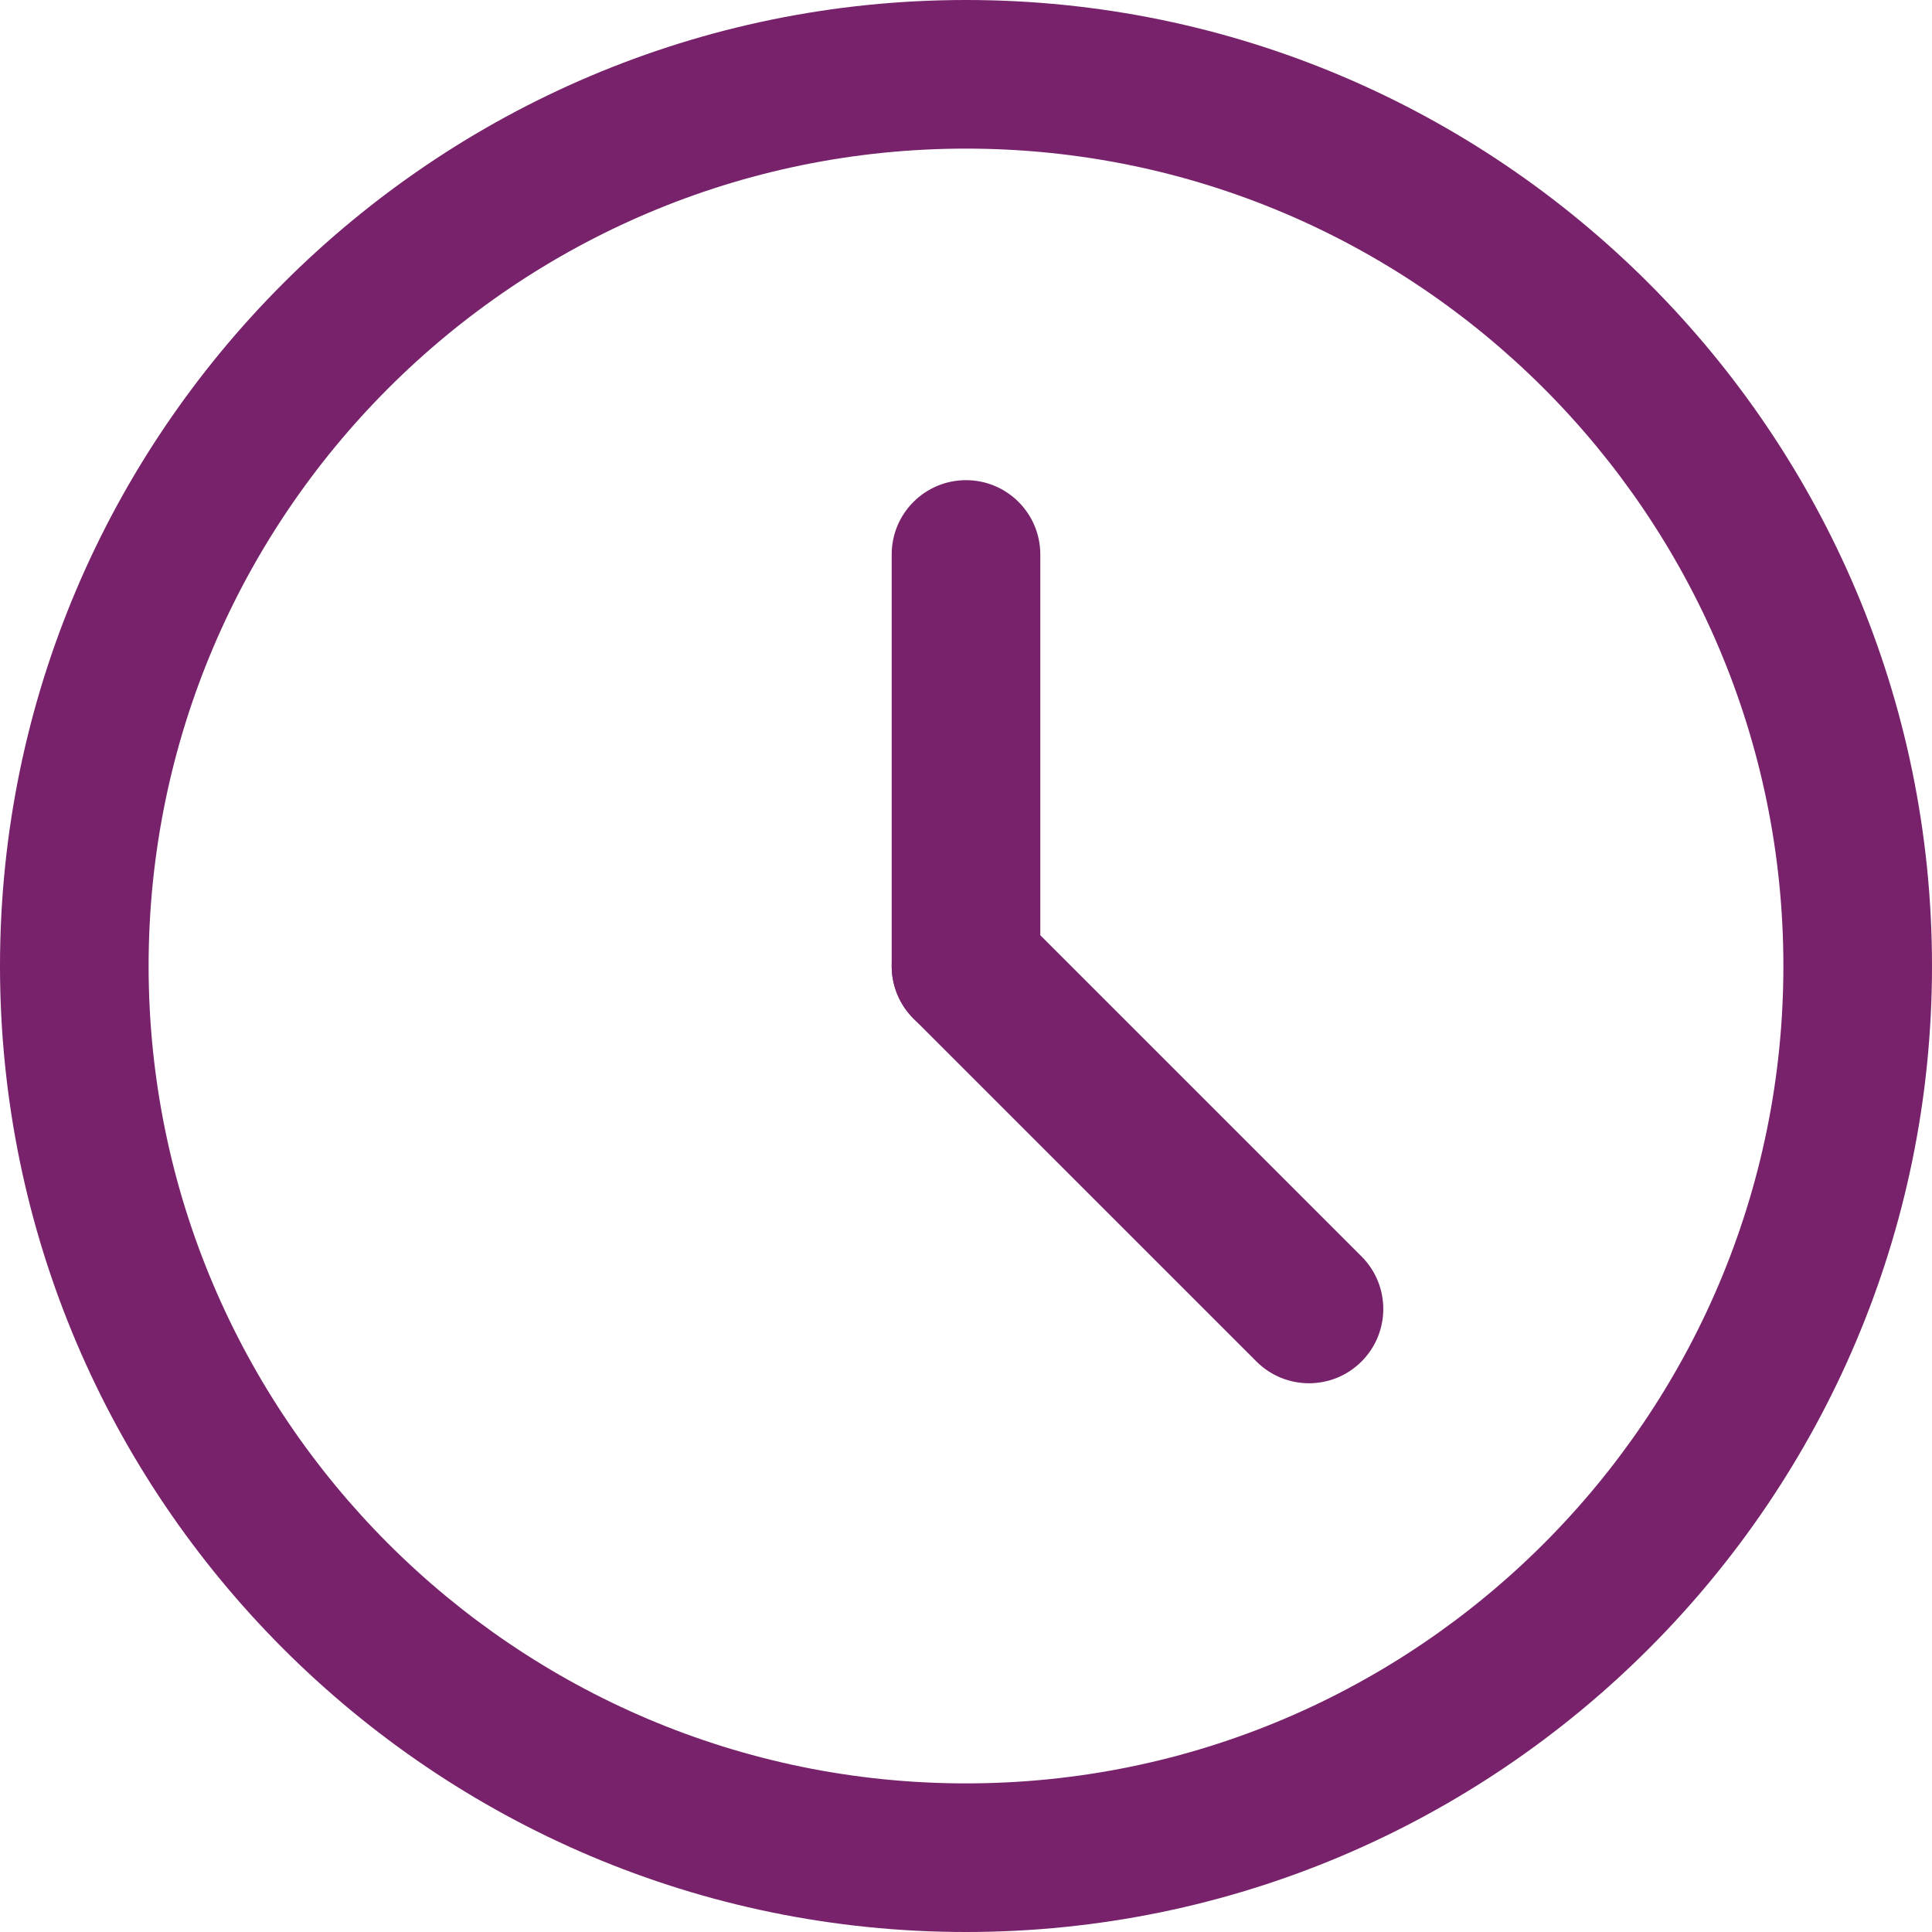 <?xml version="1.0" encoding="UTF-8"?>
<svg id="Layer_1" data-name="Layer 1" xmlns="http://www.w3.org/2000/svg" viewBox="0 0 1500 1500">
  <defs>
    <style>
      .cls-1 {
        fill: #77226a;
      }
    </style>
  </defs>
  <path class="cls-1" d="m750,1500C336.44,1500,0,1163.54,0,750S336.44,0,750,0s750,336.46,750,750-336.44,750-750,750Zm0-1384.62c-349.93,0-634.62,284.69-634.62,634.62s284.69,634.62,634.62,634.62,634.62-284.69,634.62-634.62S1099.93,115.38,750,115.38Z"/>
  <path class="cls-1" d="m750,807.69c-31.86,0-57.69-25.8-57.69-57.69v-319.51c0-31.89,25.83-57.69,57.69-57.69s57.69,25.8,57.69,57.69v319.51c0,31.89-25.83,57.69-57.69,57.69Z"/>
  <path class="cls-1" d="m1016.29,1073.96c-14.76,0-29.52-5.63-40.79-16.9l-266.29-266.26c-22.54-22.54-22.54-59.04,0-81.58,22.54-22.54,59.04-22.54,81.58,0l266.29,266.26c22.54,22.54,22.54,59.04,0,81.58-11.27,11.27-26.03,16.9-40.79,16.9Z"/>
</svg>